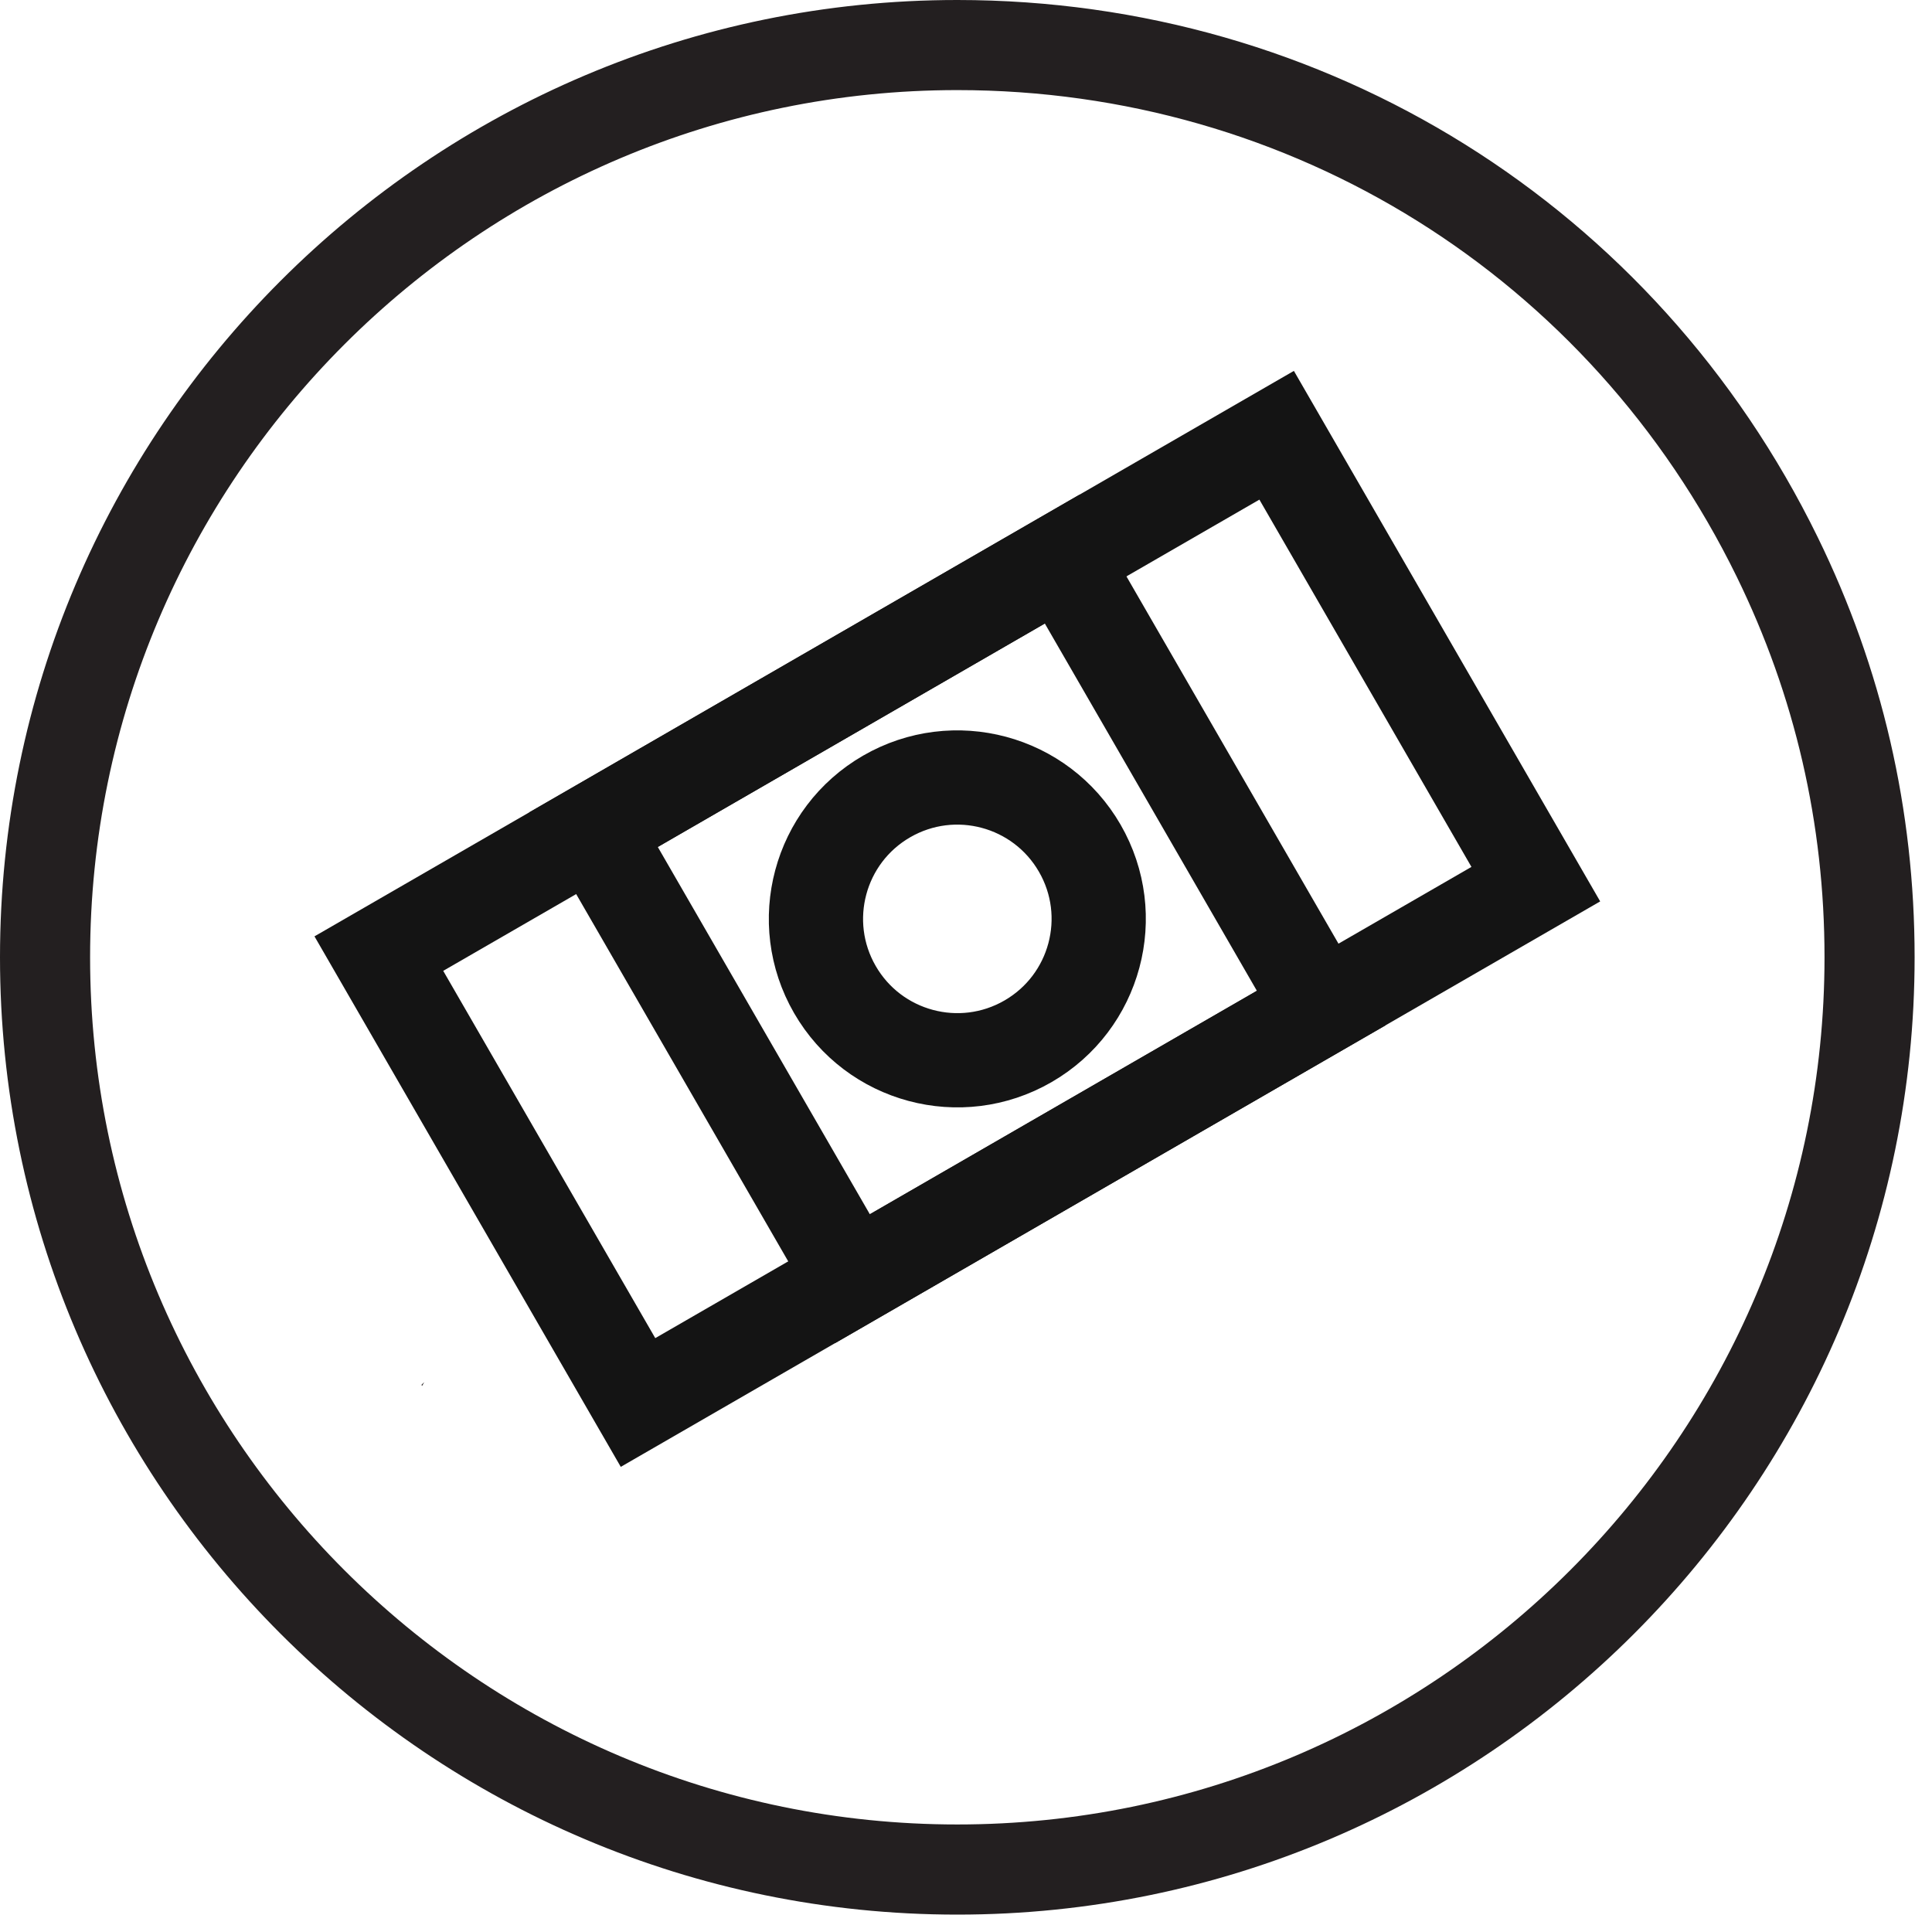 <?xml version="1.0" encoding="UTF-8"?>
<svg width="41px" height="41px" viewBox="0 0 41 41" version="1.1" xmlns="http://www.w3.org/2000/svg" xmlns:xlink="http://www.w3.org/1999/xlink">
    <!-- Generator: Sketch 53.2 (72643) - https://sketchapp.com -->
    <title>Group 21</title>
    <desc>Created with Sketch.</desc>
    <g id="Page-1" stroke="none" stroke-width="1" fill="none" fill-rule="evenodd">
        <g id="Welcome-Page" transform="translate(-145, -757)">
            <g id="Group-21" transform="translate(145, 757)">
                <g id="Group-15" transform="translate(20.316, 19.5) rotate(-30) translate(-20.316, -19.5) translate(8.316, 13)" stroke="#141414" stroke-width="2">
                    <circle id="Oval" cx="12" cy="6.5" r="3"></circle>
                    <rect id="Rectangle" x="1" y="1" width="22" height="11"></rect>
                    <rect id="Rectangle-Copy-4" x="6.258" y="1" width="11.484" height="11"></rect>
                </g>
                <path d="M20.316,1.912 C10.169,1.912 1.912,10.168 1.912,20.315 C1.912,30.463 10.169,38.718 20.316,38.718 C30.463,38.718 38.719,30.463 38.719,20.315 C38.719,17.481 38.091,14.763 36.855,12.237 C33.739,5.869 27.401,1.912 20.316,1.912 M20.316,40.631 C9.114,40.631 1.56319402e-13,31.517 1.56319402e-13,20.315 C1.56319402e-13,9.114 9.114,4.26325641e-14 20.316,4.26325641e-14 C28.137,4.26325641e-14 35.133,4.367 38.573,11.397 C39.939,14.186 40.631,17.187 40.631,20.315 C40.631,31.517 31.518,40.631 20.316,40.631" id="Fill-17" fill="#231F20"></path>
                <path d="M8.958,29.409 C8.973,29.384 8.989,29.357 9.004,29.331 C8.985,29.35 8.964,29.37 8.944,29.389 C8.979,29.443 8.953,29.418 8.958,29.409" id="Fill-18" fill="#231F20"></path>
            </g>
        </g>
    </g>
</svg>